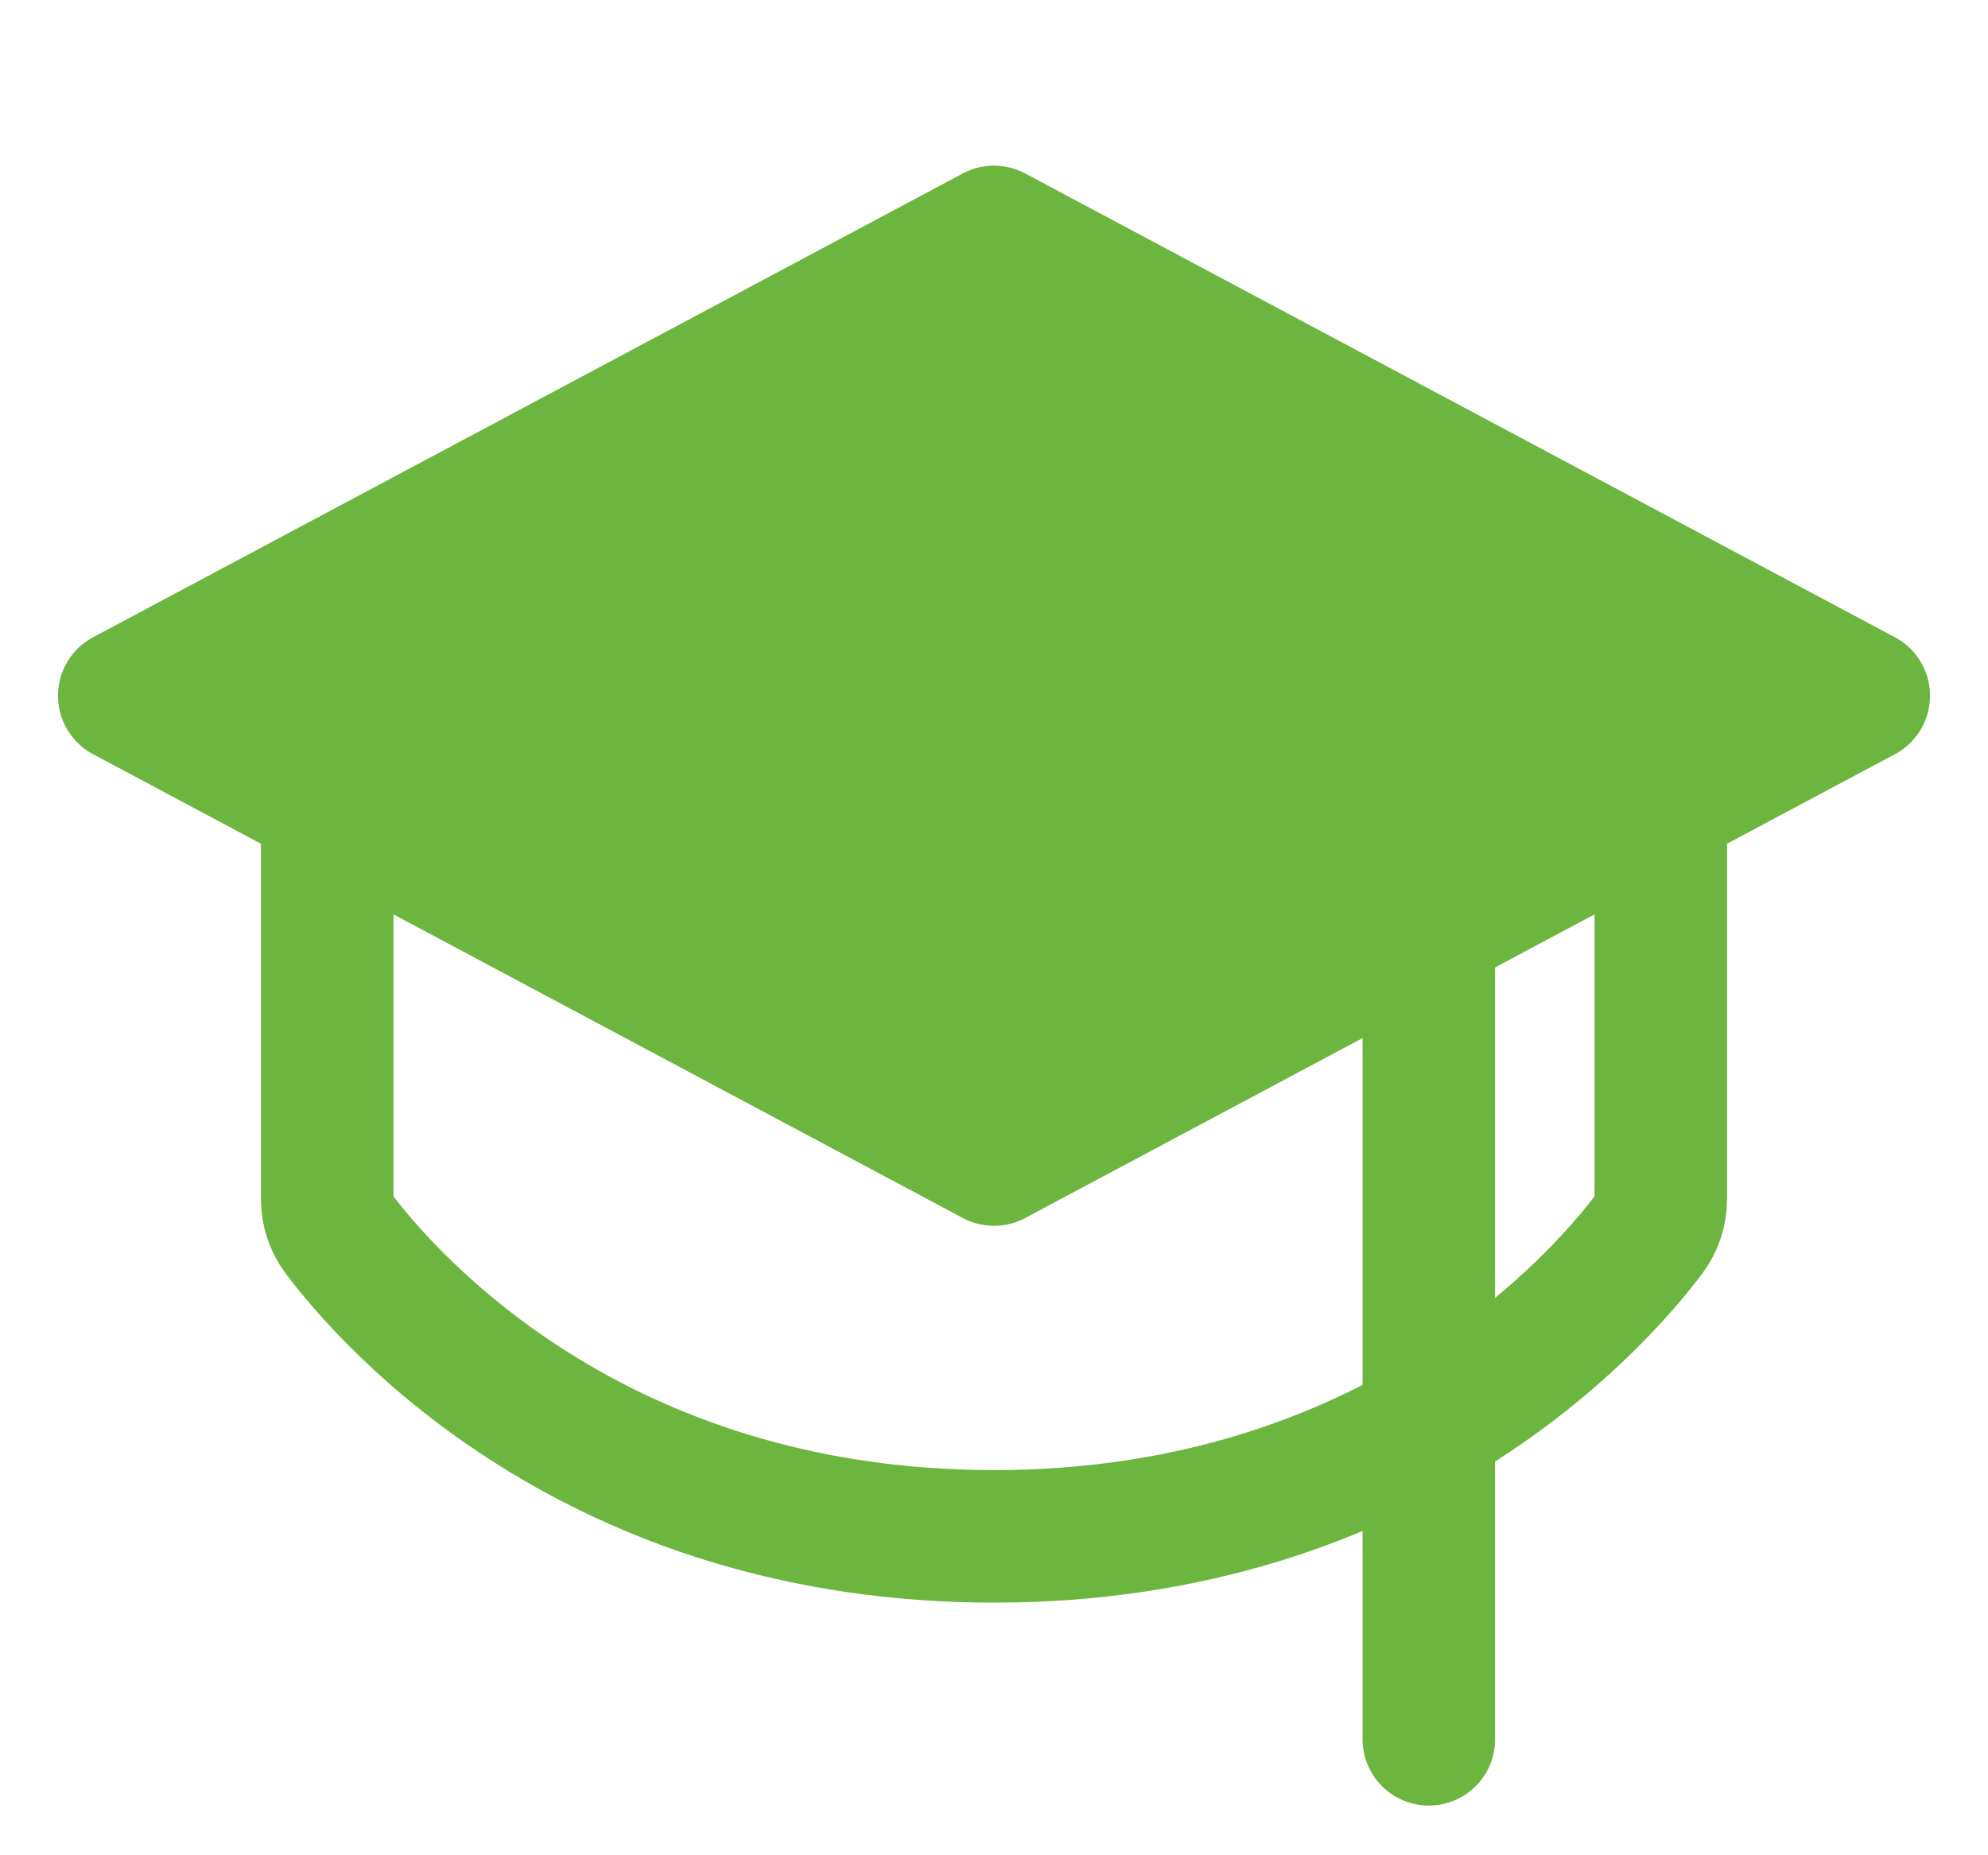 <svg width="30" height="28" viewBox="0 0 30 28" fill="none" xmlns="http://www.w3.org/2000/svg">
<path d="M1.875 10.5L15 3.5L28.125 10.5L15 17.5L1.875 10.5Z" fill="#6CB53F" stroke="#6CB53F" stroke-width="2" stroke-linecap="round" stroke-linejoin="round"/>
<path d="M21.562 26.25V14L15 10.5" stroke="#6CB53F" stroke-width="2" stroke-linecap="round" stroke-linejoin="round"/>
<path d="M25.062 12.133V18.096C25.063 18.285 25.002 18.468 24.889 18.62C24.152 19.6 21.043 23.187 15 23.187C8.957 23.187 5.848 19.6 5.111 18.62C4.998 18.468 4.937 18.285 4.938 18.096V12.133" stroke="#6CB53F" stroke-width="2" stroke-linecap="round" stroke-linejoin="round"/>
</svg>
